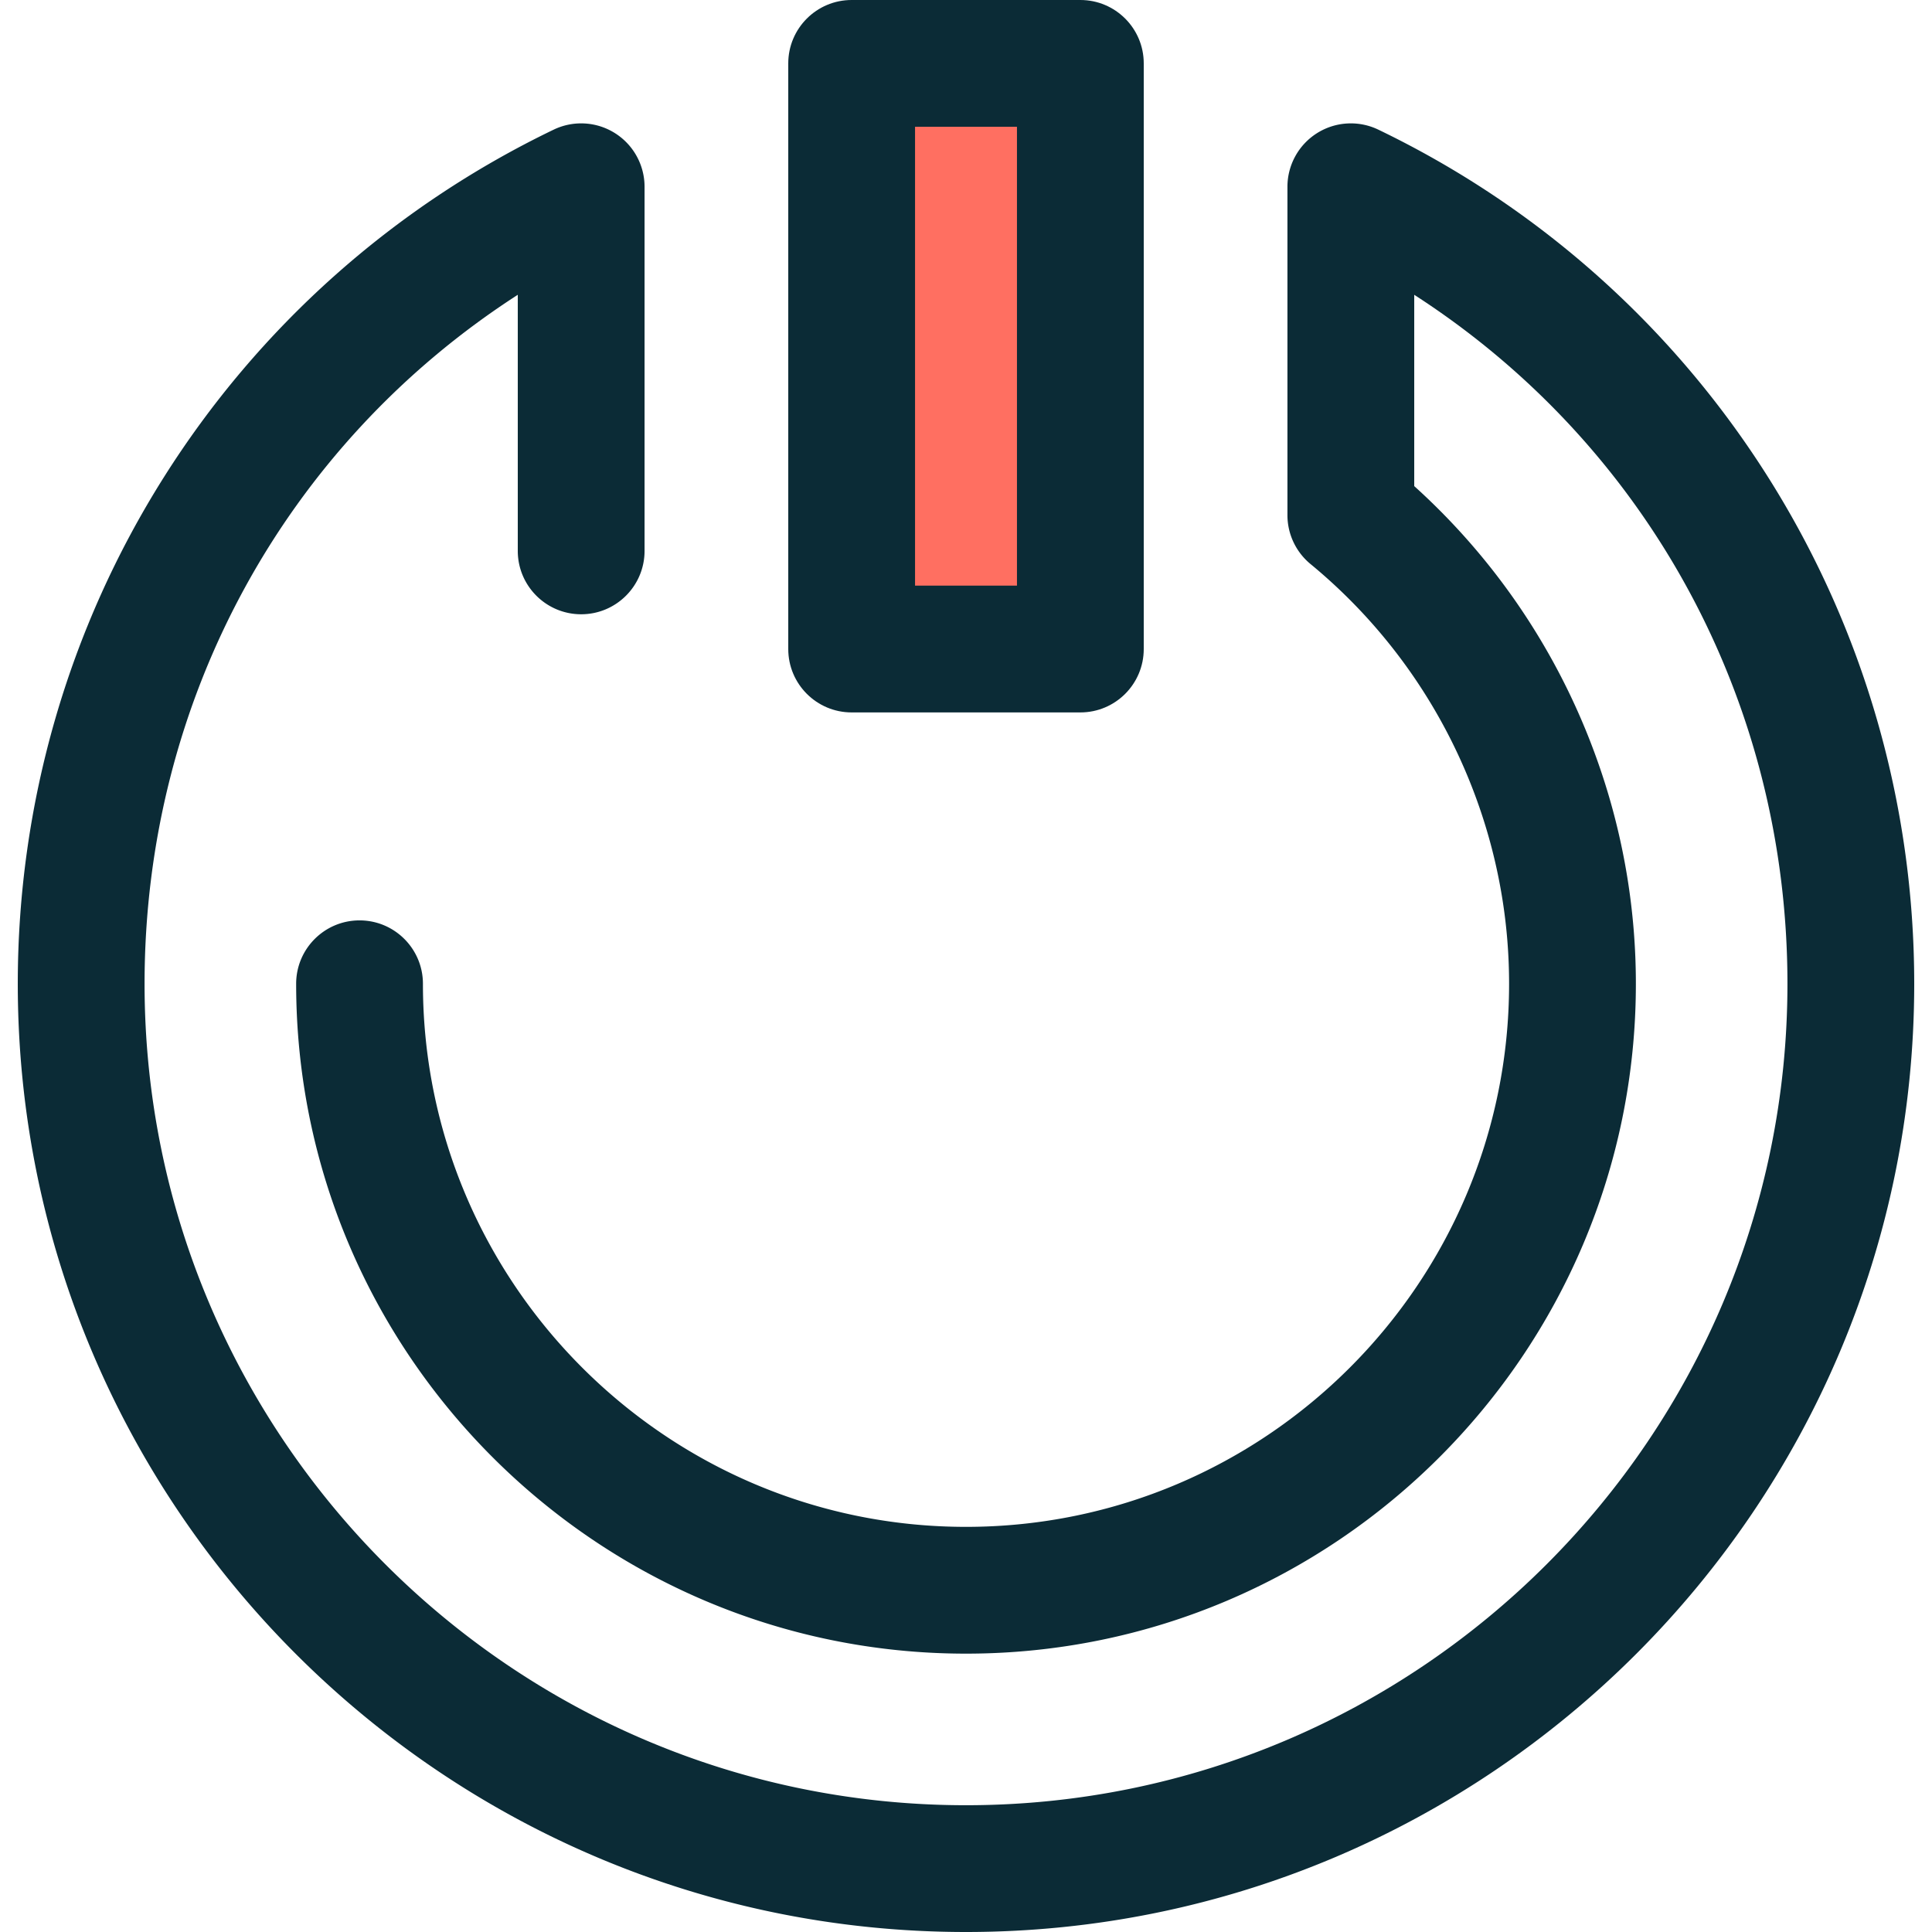 <?xml version="1.0" encoding="UTF-8"?> <svg xmlns="http://www.w3.org/2000/svg" xmlns:xlink="http://www.w3.org/1999/xlink" version="1.1" width="512" height="512" x="0" y="0" viewBox="0 0 512 512" style="enable-background:new 0 0 512 512" xml:space="preserve" class=""><g><path d="M225.701 16.799h60.613v155.194h-60.613z" style="" fill="#ff6f61" data-original="#f4b2b0" opacity="1"></path><path d="M286.305 188.798h-60.609c-9.277 0-16.799-7.523-16.799-16.799v-155.2C208.897 7.523 216.42 0 225.696 0h60.609c9.277 0 16.799 7.523 16.799 16.799v155.199c.001 9.277-7.522 16.8-16.799 16.8zm-43.809-33.599h27.01v-121.6h-27.01v121.6z" style="" fill="#0b2b36" data-original="#b3404a" class="" opacity="1"></path><path d="M256.001 512C117.44 512 4.712 399.272 4.712 260.713c0-47.684 13.388-94.102 38.713-134.238C68.557 86.647 104.28 54.793 146.73 34.358a16.801 16.801 0 0 1 24.085 15.138v96.491c0 9.277-7.523 16.799-16.799 16.799-9.277 0-16.799-7.523-16.799-16.799V78.124c-61.621 39.756-98.905 107.498-98.905 182.59 0 120.034 97.656 217.688 217.69 217.688s217.69-97.654 217.69-217.688c0-75.09-37.285-142.833-98.905-182.59v50.701c22.72 20.516 39.778 46.533 49.553 75.704a176.445 176.445 0 0 1 9.183 56.184c0 97.886-79.635 177.52-177.52 177.52s-177.52-79.635-177.52-177.52c0-9.277 7.523-16.8 16.799-16.8s16.799 7.523 16.799 16.8c0 79.357 64.564 143.921 143.921 143.921s143.921-64.564 143.921-143.921c0-15.467-2.503-30.778-7.441-45.508-8.633-25.76-24.255-48.487-45.179-65.726a16.795 16.795 0 0 1-6.118-12.966V49.496a16.802 16.802 0 0 1 24.086-15.138c42.452 20.435 78.173 52.288 103.305 92.117 25.325 40.137 38.713 86.554 38.713 134.238C507.289 399.274 394.561 512 256.001 512z" style="" fill="#0b2b36" data-original="#b3404a" class="" opacity="1"></path></g></svg> 